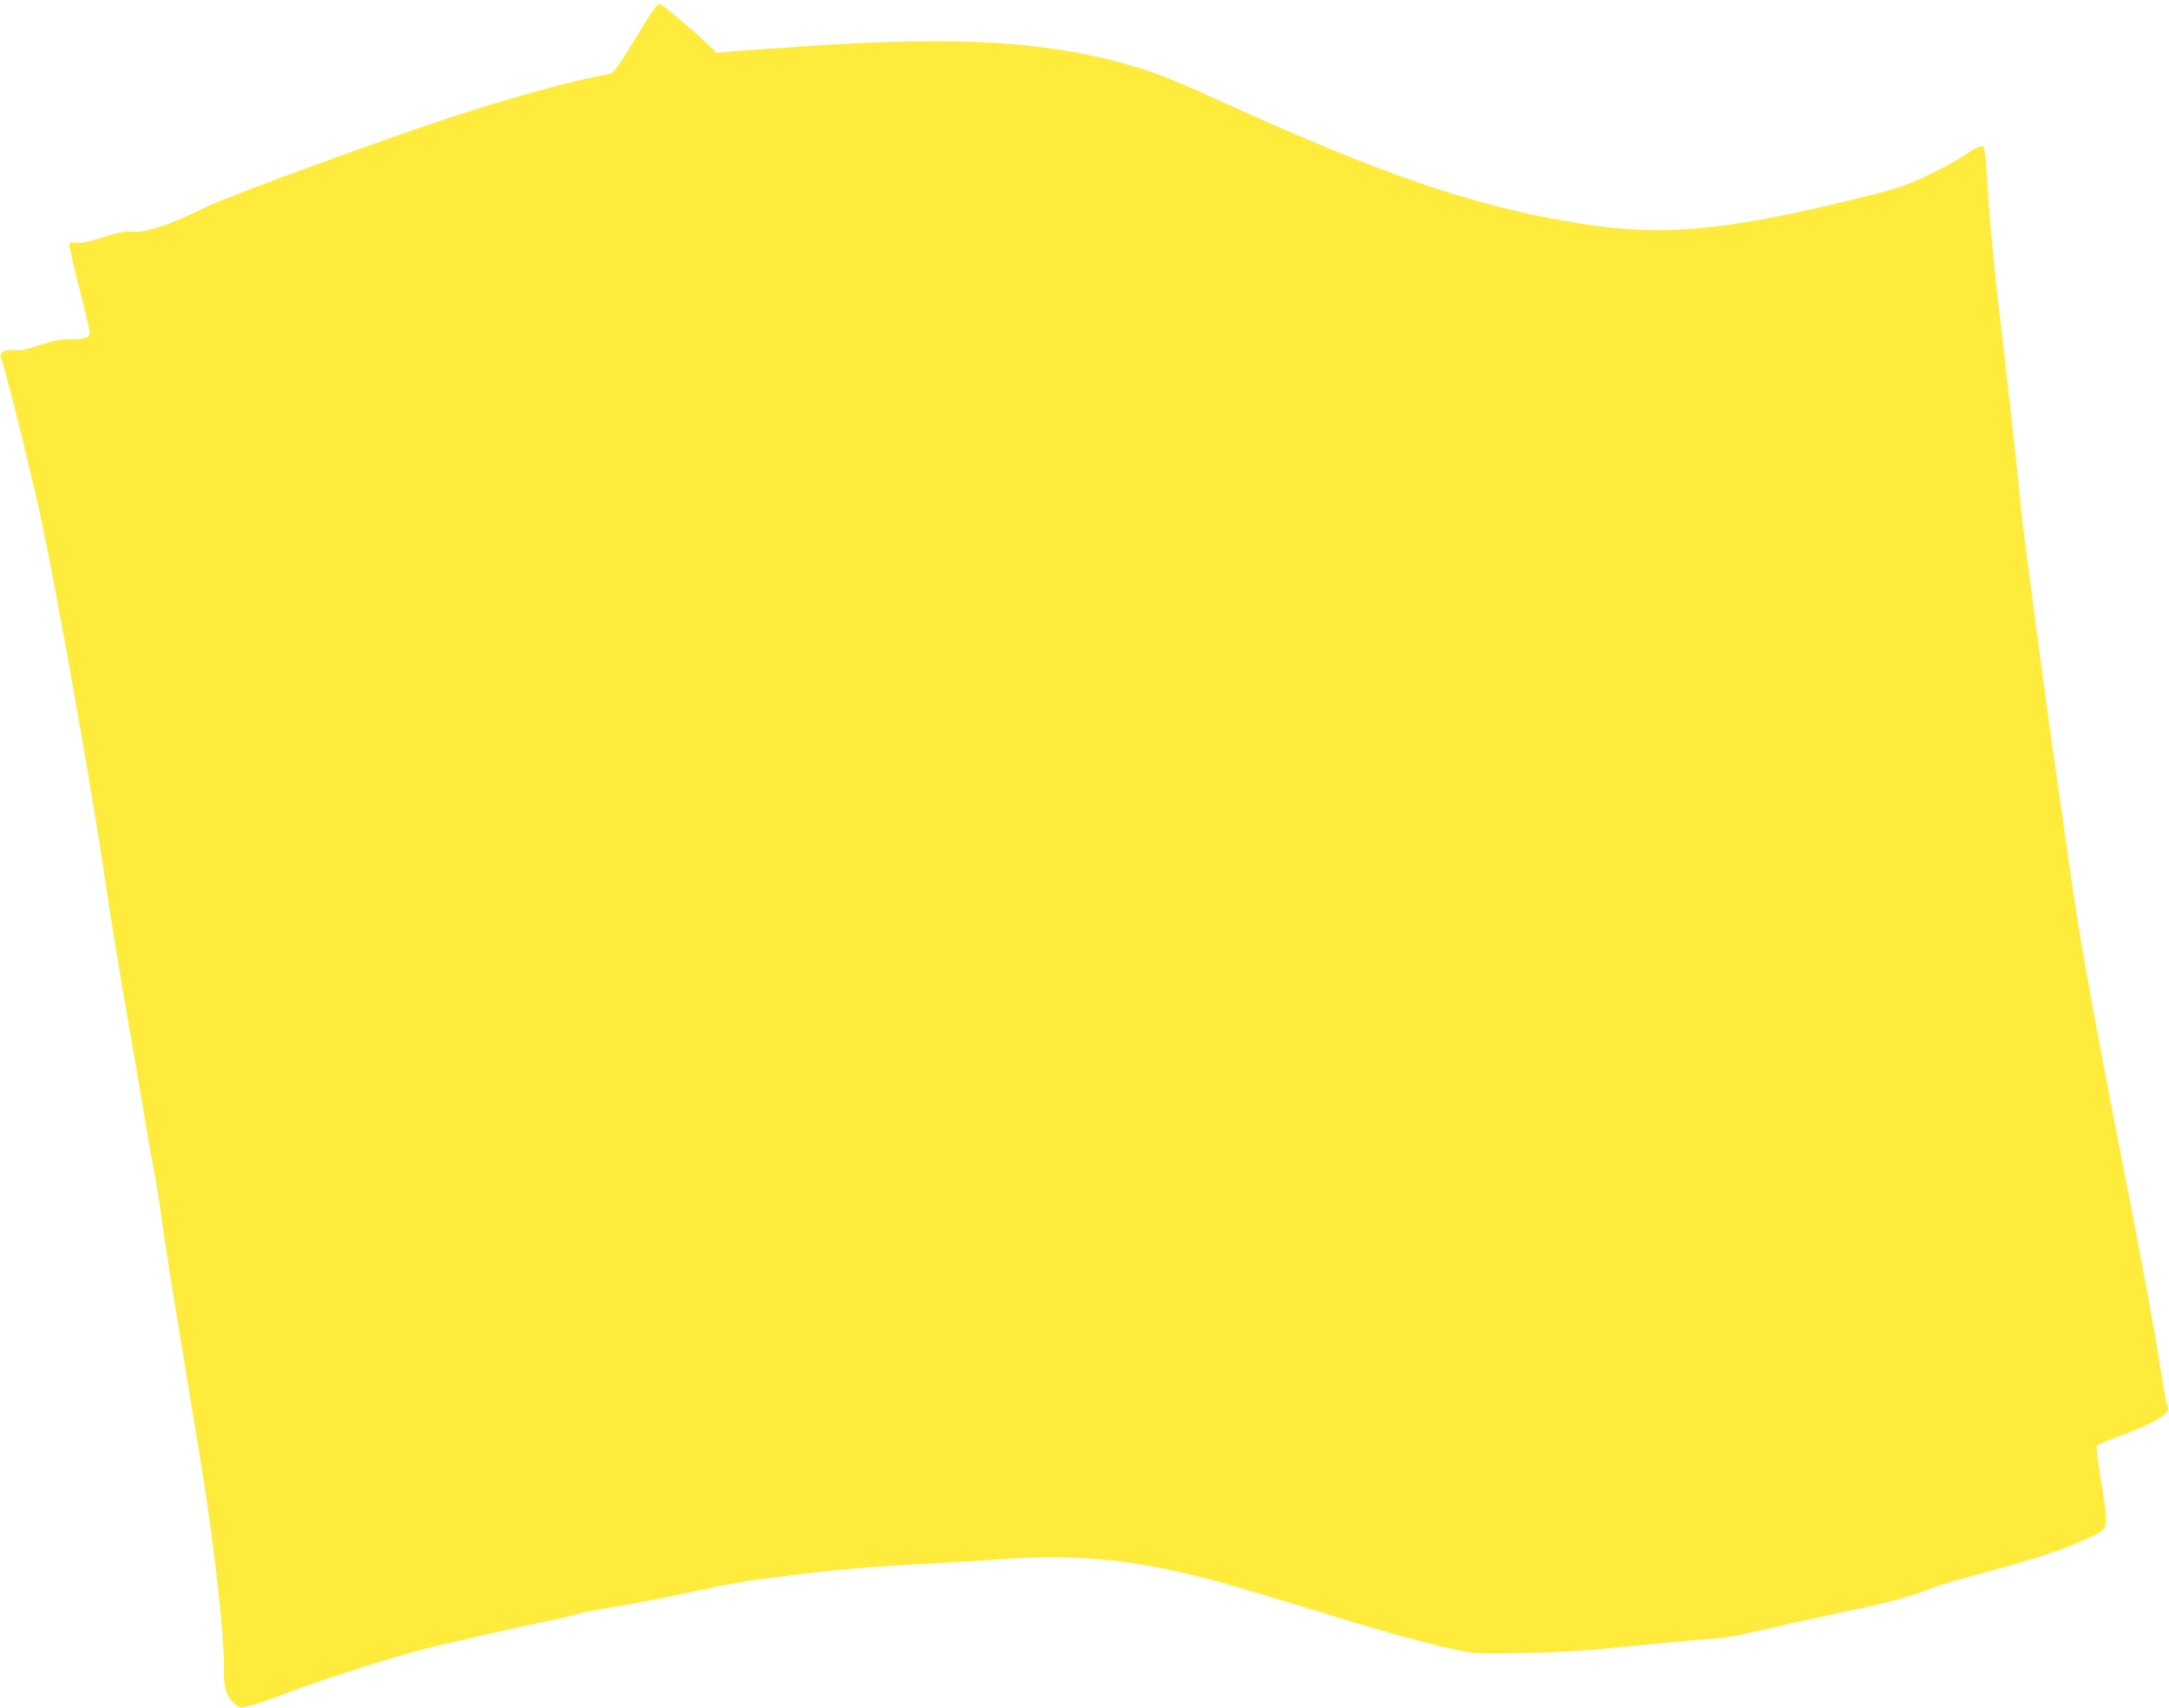 <?xml version="1.0" standalone="no"?>
<!DOCTYPE svg PUBLIC "-//W3C//DTD SVG 20010904//EN"
 "http://www.w3.org/TR/2001/REC-SVG-20010904/DTD/svg10.dtd">
<svg version="1.0" xmlns="http://www.w3.org/2000/svg"
 width="1280pt" height="1008pt" viewBox="0 0 1280 1008"
 preserveAspectRatio="xMidYMid meet">
<g transform="translate(0,1008) scale(0.1,-0.1)"
fill="#ffeb3b" stroke="none">
<path d="M3837 9993 c-24 -37 -81 -130 -128 -206 -55 -91 -91 -139 -104 -141
-242 -46 -595 -143 -965 -265 -440 -146 -1309 -465 -1424 -523 -215 -108 -371
-158 -452 -145 -23 4 -71 -6 -154 -33 -89 -28 -132 -37 -161 -33 -36 5 -39 4
-39 -17 0 -13 27 -129 60 -257 33 -129 60 -245 60 -258 0 -20 -7 -26 -38 -32
-20 -4 -62 -7 -92 -6 -40 1 -86 -8 -164 -34 -84 -27 -118 -34 -151 -29 -56 7
-94 -18 -77 -51 13 -24 118 -441 202 -797 100 -432 323 -1678 425 -2376 20
-135 65 -412 100 -615 36 -204 85 -492 110 -640 24 -149 54 -313 64 -365 11
-52 32 -183 46 -290 14 -107 72 -476 130 -820 57 -344 115 -701 129 -795 62
-413 110 -866 107 -1012 -3 -124 10 -176 55 -221 28 -28 39 -33 62 -28 15 4
43 10 62 15 19 4 100 33 180 63 231 89 653 223 852 272 218 52 600 139 715
161 45 9 112 25 150 36 37 10 129 29 203 40 74 11 261 47 415 79 350 73 359
75 590 104 316 40 526 59 865 76 118 6 314 18 434 27 441 32 778 0 1235 -119
114 -29 450 -130 831 -248 212 -66 475 -136 639 -171 96 -20 122 -21 385 -16
221 4 354 13 621 40 187 19 394 38 460 42 88 5 169 18 305 50 102 24 326 73
498 110 212 44 352 80 435 109 67 24 136 49 152 55 17 5 139 40 272 76 274 74
430 126 571 189 142 64 138 51 95 319 -19 119 -33 223 -30 231 3 7 47 27 99
45 132 47 268 110 301 141 24 23 27 30 18 51 -6 13 -24 112 -41 219 -42 267
-99 575 -229 1240 -189 969 -252 1322 -315 1775 -19 138 -56 390 -80 560 -51
345 -191 1411 -201 1520 -15 161 -39 387 -90 830 -68 587 -91 810 -105 1045
-16 257 -15 252 -48 244 -15 -4 -47 -21 -72 -39 -62 -44 -175 -104 -299 -160
-79 -35 -167 -62 -365 -110 -827 -202 -1181 -227 -1741 -124 -557 102 -1077
283 -1940 674 -343 156 -441 195 -592 239 -487 141 -1010 173 -1878 116 -287
-19 -440 -30 -502 -36 l-63 -6 -78 74 c-85 79 -243 210 -260 216 -6 2 -31 -27
-55 -65z"/>
</g>
</svg>
